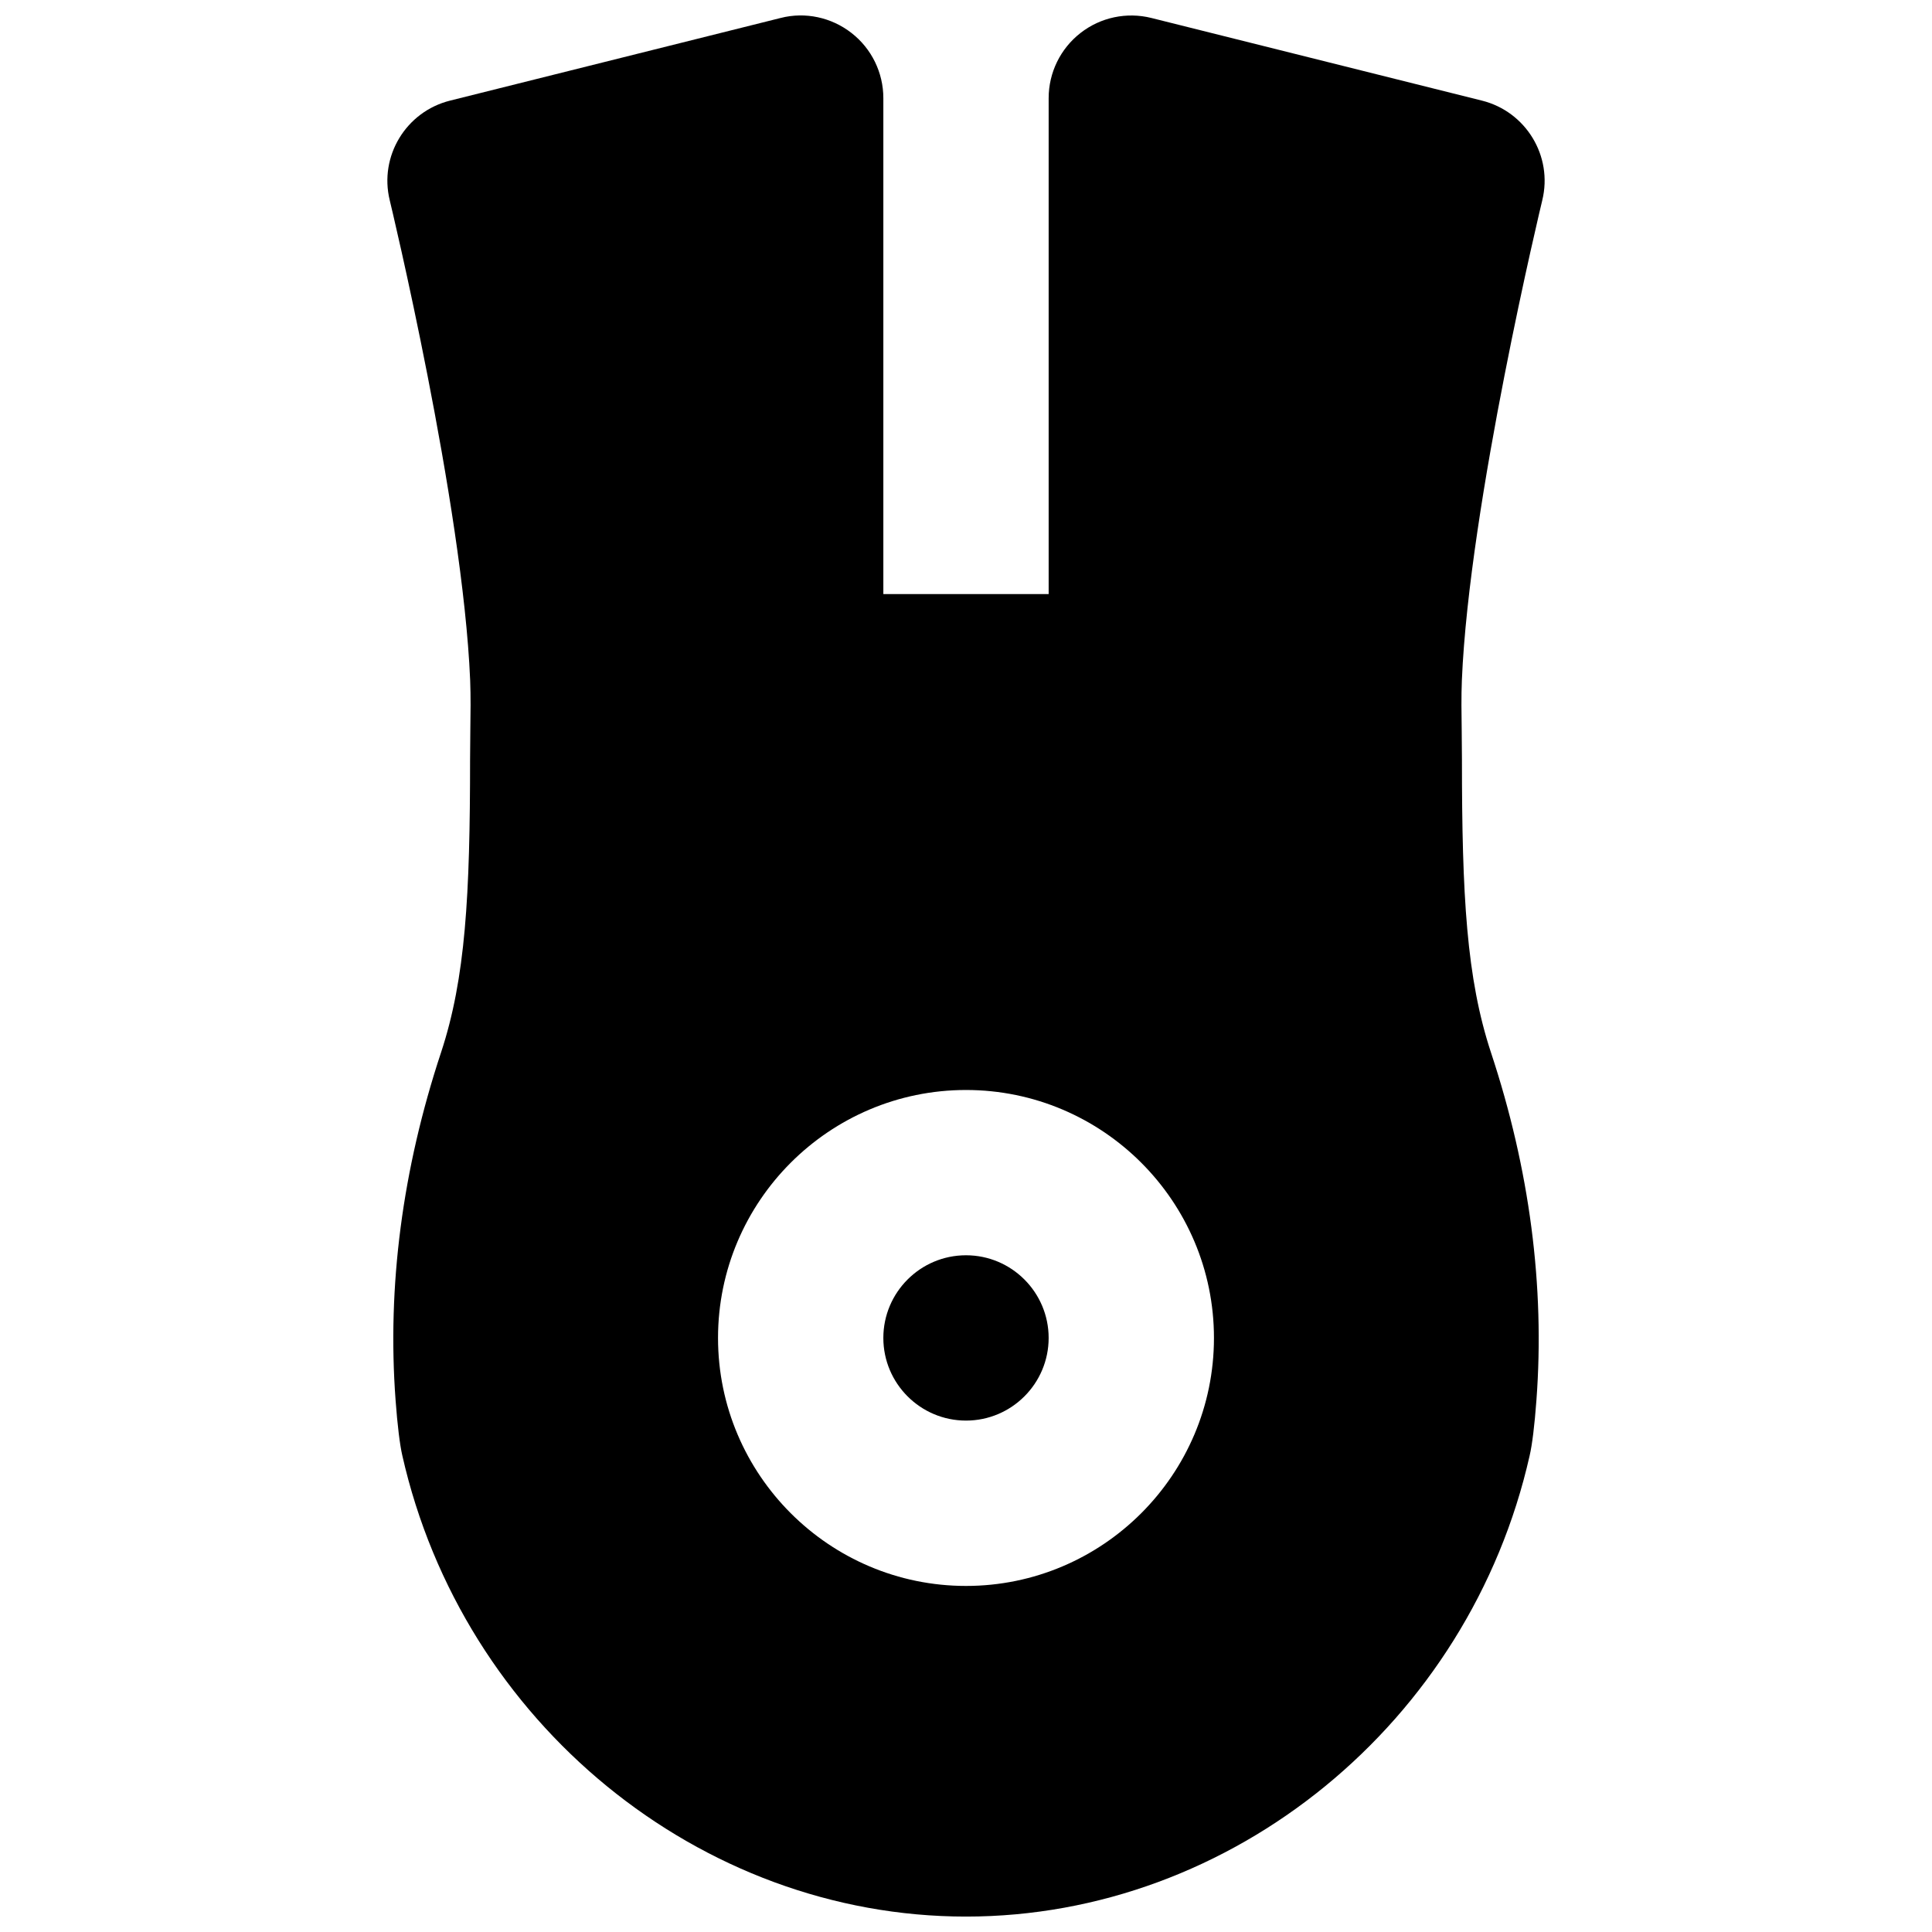 <?xml version="1.0" encoding="UTF-8"?>
<!-- Uploaded to: ICON Repo, www.svgrepo.com, Generator: ICON Repo Mixer Tools -->
<svg width="800px" height="800px" version="1.1" viewBox="144 144 512 512" xmlns="http://www.w3.org/2000/svg">
 <defs>
  <clipPath id="a">
   <path d="m246 148.09h308v503.81h-308z"/>
  </clipPath>
 </defs>
 <g clip-path="url(#a)">
  <path d="m400 564.29c-36.23 0-65.715-29.484-65.715-65.715 0-36.23 29.484-65.715 65.715-65.715s65.711 29.484 65.711 65.715c0 36.23-29.48 65.715-65.711 65.715m152.72-367.23c2.848-11.676-4.316-23.48-15.992-26.395l-87.617-21.906c-6.527-1.621-13.449-0.176-18.773 3.988-5.32 4.141-8.434 10.512-8.434 17.262v131.43h-43.809v-131.43c0-6.75-3.109-13.121-8.434-17.262-5.324-4.164-12.289-5.652-18.773-3.988l-87.617 21.906c-11.676 2.914-18.84 14.719-15.992 26.395 0.199 0.812 19.363 80.434 21.316 127.2 0.172 4.383 0.109 8.809 0.043 13.277l-0.066 7.711c0 36.074-1.207 58.004-7.688 77.652-10.254 30.973-14.305 61.988-12.051 92.195 0.484 6.594 1.141 11.871 1.777 14.609 15.988 70.82 78.812 122.21 149.39 122.21 70.598 0 133.42-51.41 149.37-122.16 0.656-2.785 1.312-8.039 1.797-14.68 2.254-30.184-1.797-61.199-12.047-92.152-6.484-19.668-7.691-41.598-7.691-77.672l-0.062-7.711c-0.066-4.469-0.133-8.895 0.043-13.277 1.949-46.766 21.113-126.39 21.312-127.2" fill-rule="evenodd"/>
 </g>
 <path d="m400 476.66c-12.094 0-21.906 9.836-21.906 21.906 0 12.07 9.812 21.906 21.906 21.906 12.09 0 21.902-9.836 21.902-21.906 0-12.07-9.812-21.906-21.902-21.906" fill-rule="evenodd"/>
</svg>